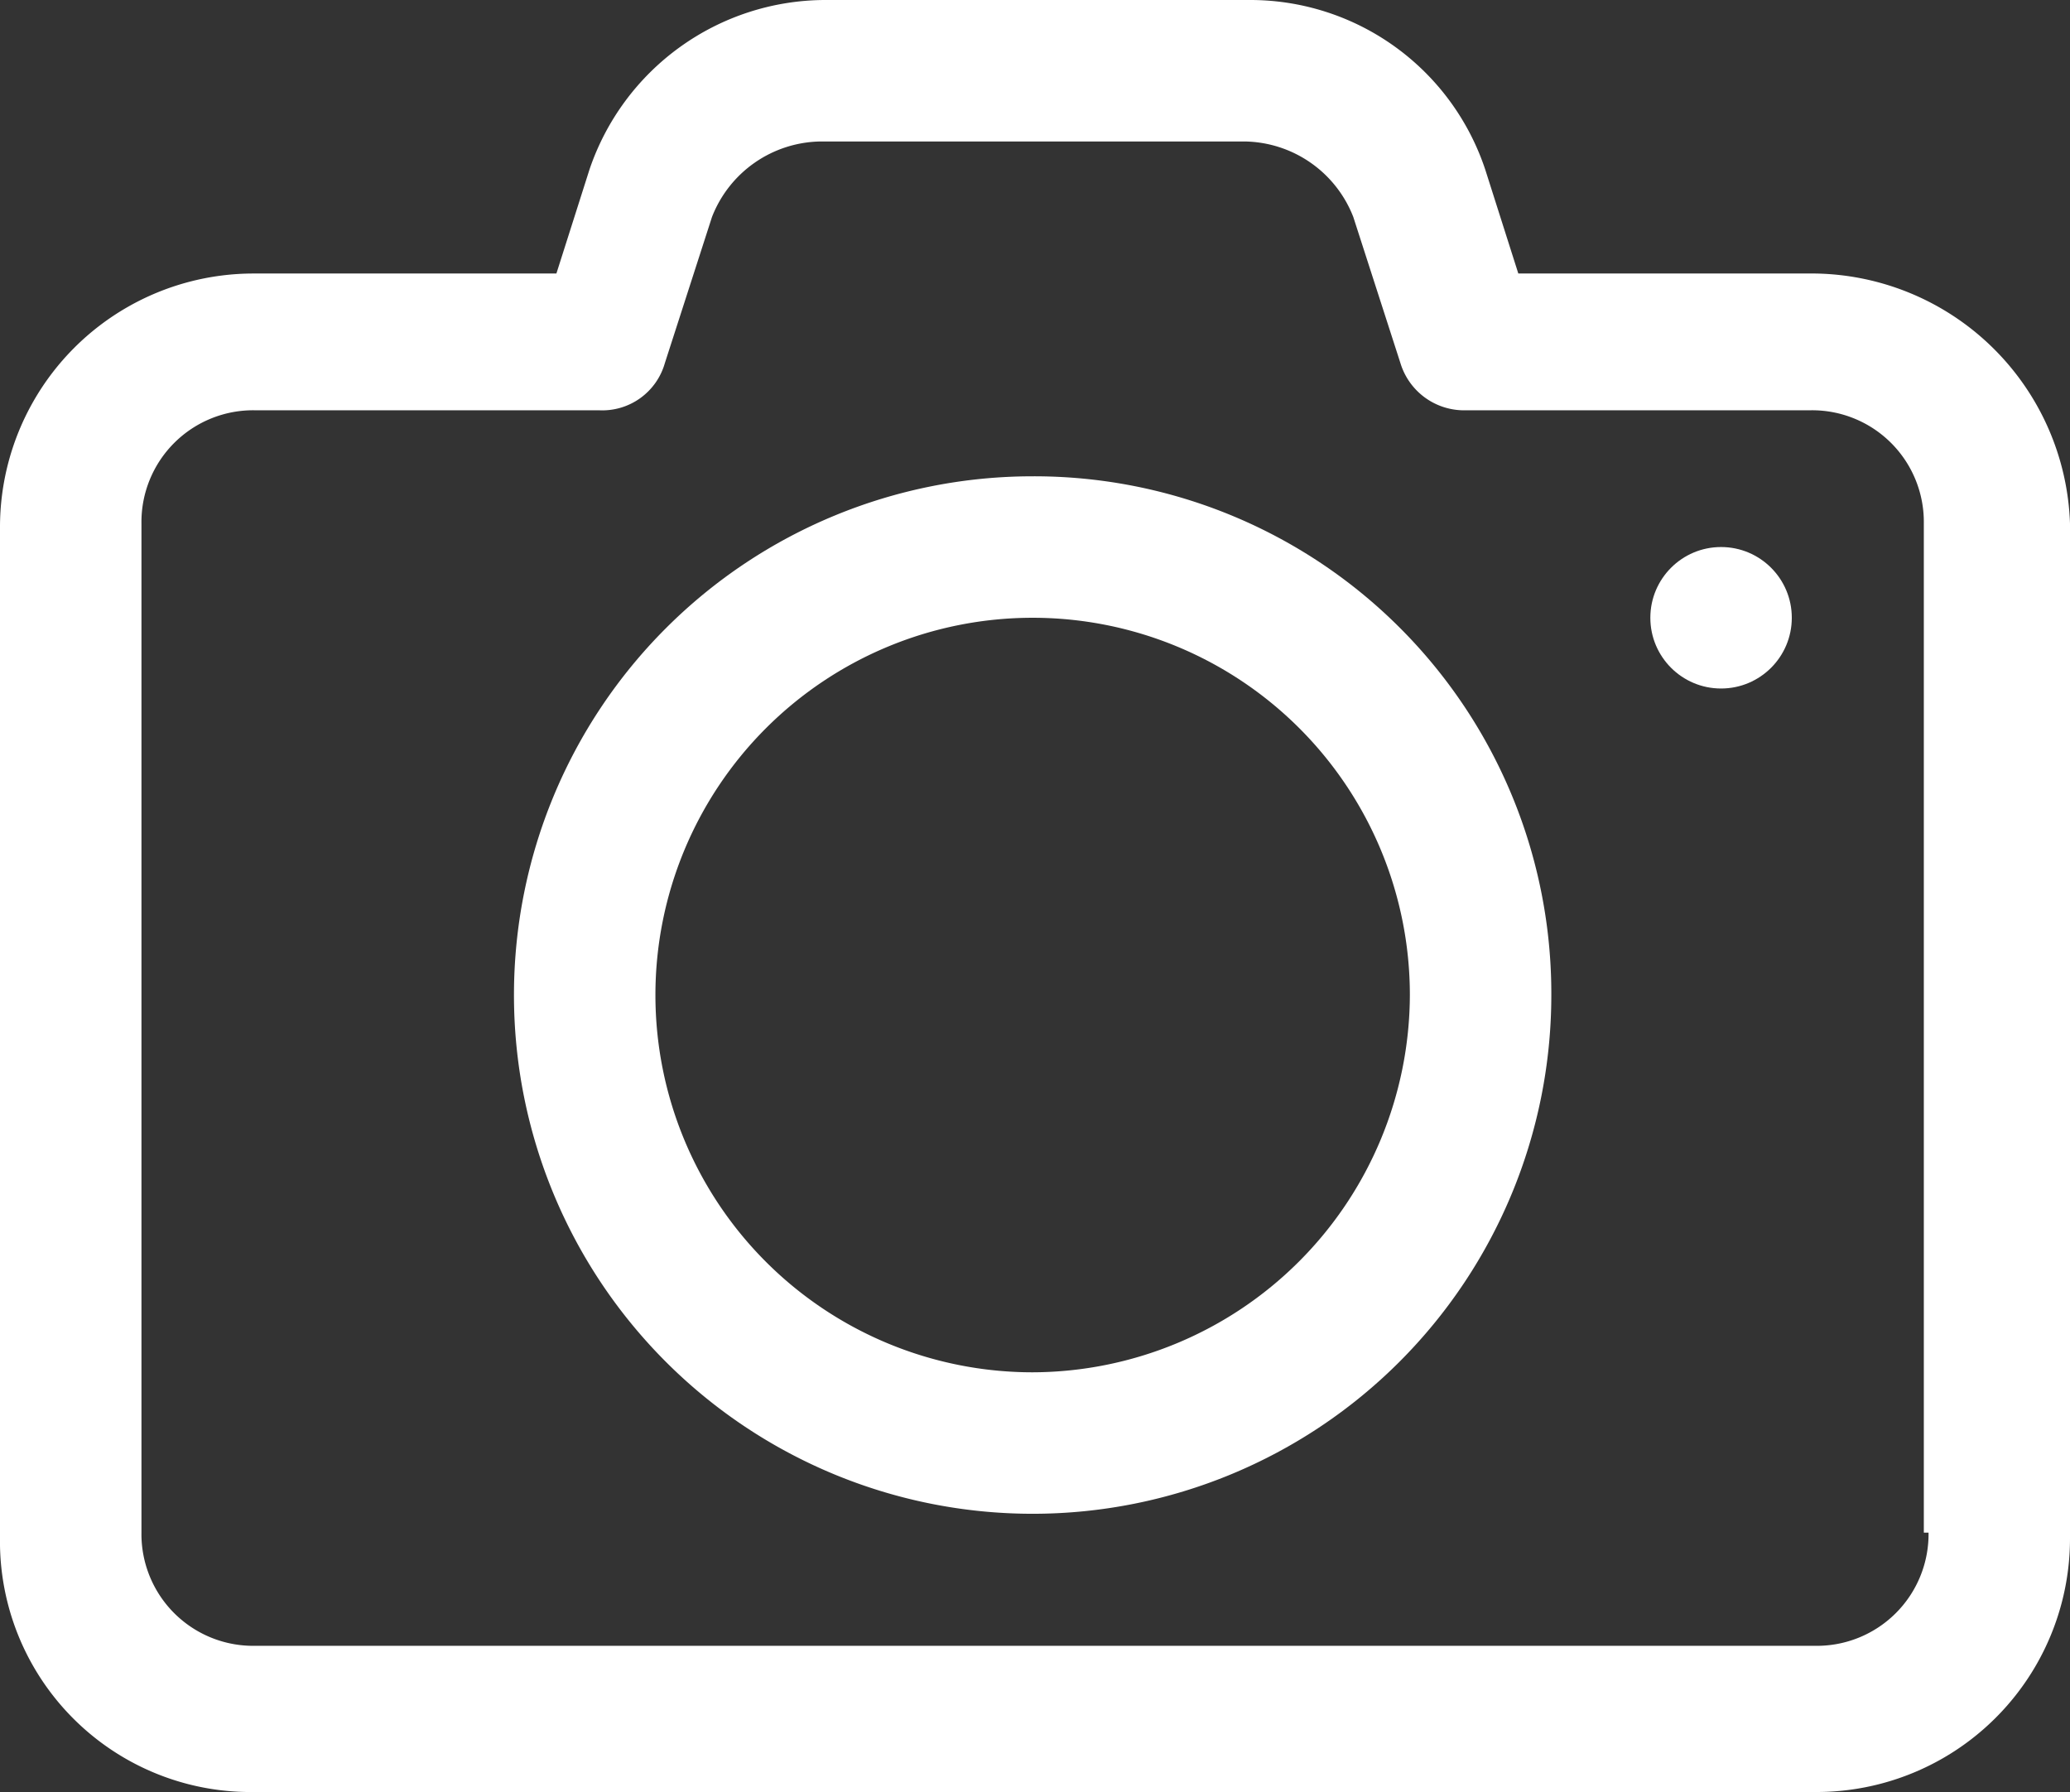 <?xml version="1.0" encoding="UTF-8"?>
<svg xmlns="http://www.w3.org/2000/svg" id="Photo_Realistic_1_" data-name="Photo Realistic (1)" width="43.9" height="38" viewBox="0 0 43.9 38">
  <rect x="0" y="0" width="43.9" height="38" fill="#333333" stroke="none"/>
  <path id="Path_48367" data-name="Path 48367" d="M38.5,5.8H32.2l-.7-2.2a5.252,5.252,0,0,0-5-3.6h-9a5.289,5.289,0,0,0-5,3.6l-.7,2.2H5.4A5.378,5.378,0,0,0,0,11.2V32.6A5.316,5.316,0,0,0,5.4,38H38.5a5.377,5.377,0,0,0,5.4-5.4V11.1A5.49,5.49,0,0,0,38.5,5.8Zm2.4,26.7a2.369,2.369,0,0,1-2.4,2.4H5.4A2.369,2.369,0,0,1,3,32.5V11.1A2.369,2.369,0,0,1,5.4,8.7h7.3a1.379,1.379,0,0,0,1.4-1l1-3.1A2.511,2.511,0,0,1,17.4,3h9a2.511,2.511,0,0,1,2.3,1.6l1,3.1a1.412,1.412,0,0,0,1.4,1h7.3a2.369,2.369,0,0,1,2.4,2.4V32.5Z" fill="#fff"></path>
  <path id="Path_48368" data-name="Path 48368" d="M21.9,10.1a11,11,0,1,0,11,11A10.968,10.968,0,0,0,21.9,10.1Zm0,19a8,8,0,1,1,8-8A8.024,8.024,0,0,1,21.9,29.1Z" fill="#fff"></path>
  <circle id="Ellipse_8534" data-name="Ellipse 8534" cx="1.5" cy="1.5" r="1.5" transform="translate(35 11.6)" fill="#fff"></circle>
</svg>
